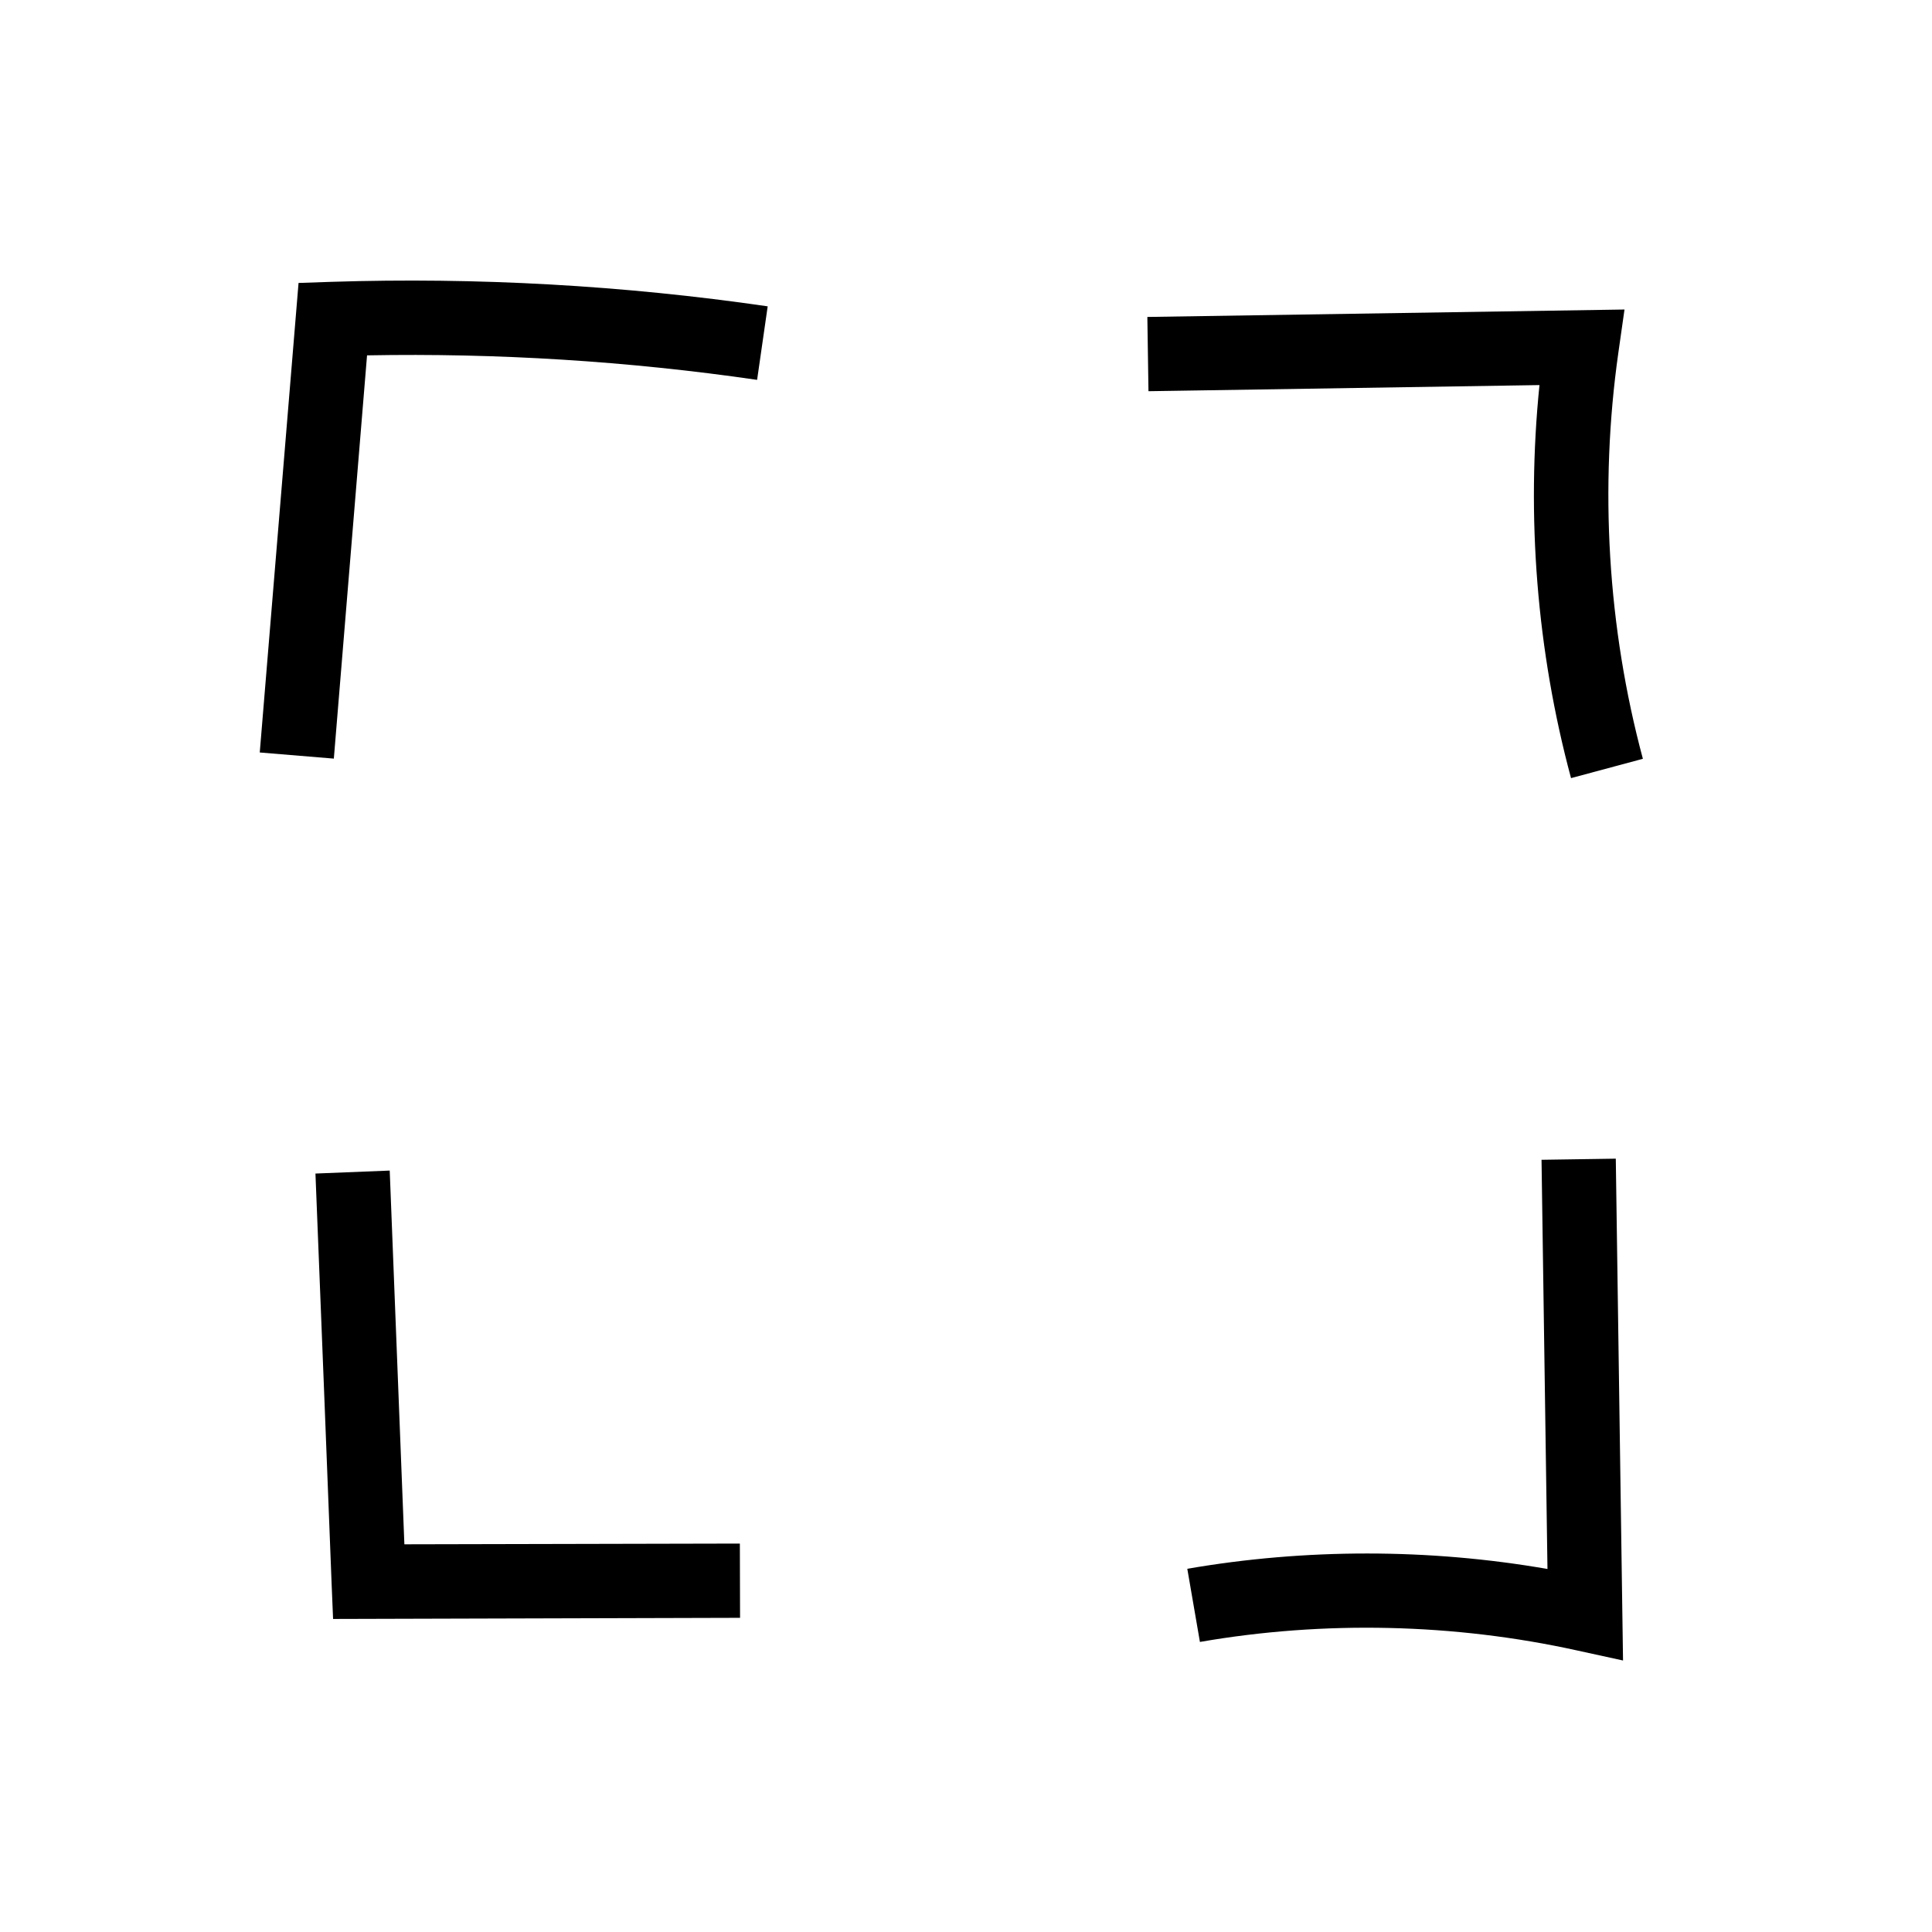 <?xml version="1.0" encoding="UTF-8"?>
<!-- Uploaded to: ICON Repo, www.svgrepo.com, Generator: ICON Repo Mixer Tools -->
<svg fill="#000000" width="800px" height="800px" version="1.1" viewBox="144 144 512 512" xmlns="http://www.w3.org/2000/svg">
 <g>
  <path d="m560.34 350.21c-9.055-33.605-11.906-69.371-8.363-104.16l-103.62 1.625-0.297-19.68 126.45-1.969-1.625 11.414c-5.066 35.672-2.856 72.867 6.496 107.65z"/>
  <path d="m574.12 584.05-12.152-2.656c-32.57-7.184-67.109-7.969-99.977-2.262l-3.344-19.387c31.293-5.41 64.059-5.41 95.449 0.051l-1.574-108.44 19.68-0.297z"/>
  <path d="m232.27 573.04-0.395-9.496c-1.328-34.539-2.707-69.078-4.082-103.62l-0.195-4.922 19.68-0.789 0.195 4.922c1.23 31.391 2.461 62.781 3.691 94.121l88.906-0.195 0.051 19.68z"/>
  <path d="m232.47 345.04-19.633-1.625 10.281-124.43 8.758-0.297c38.523-1.23 77.391 0.934 115.57 6.496l-2.805 19.484c-34.145-4.969-68.879-7.133-103.37-6.496z"/>
 </g>
</svg>